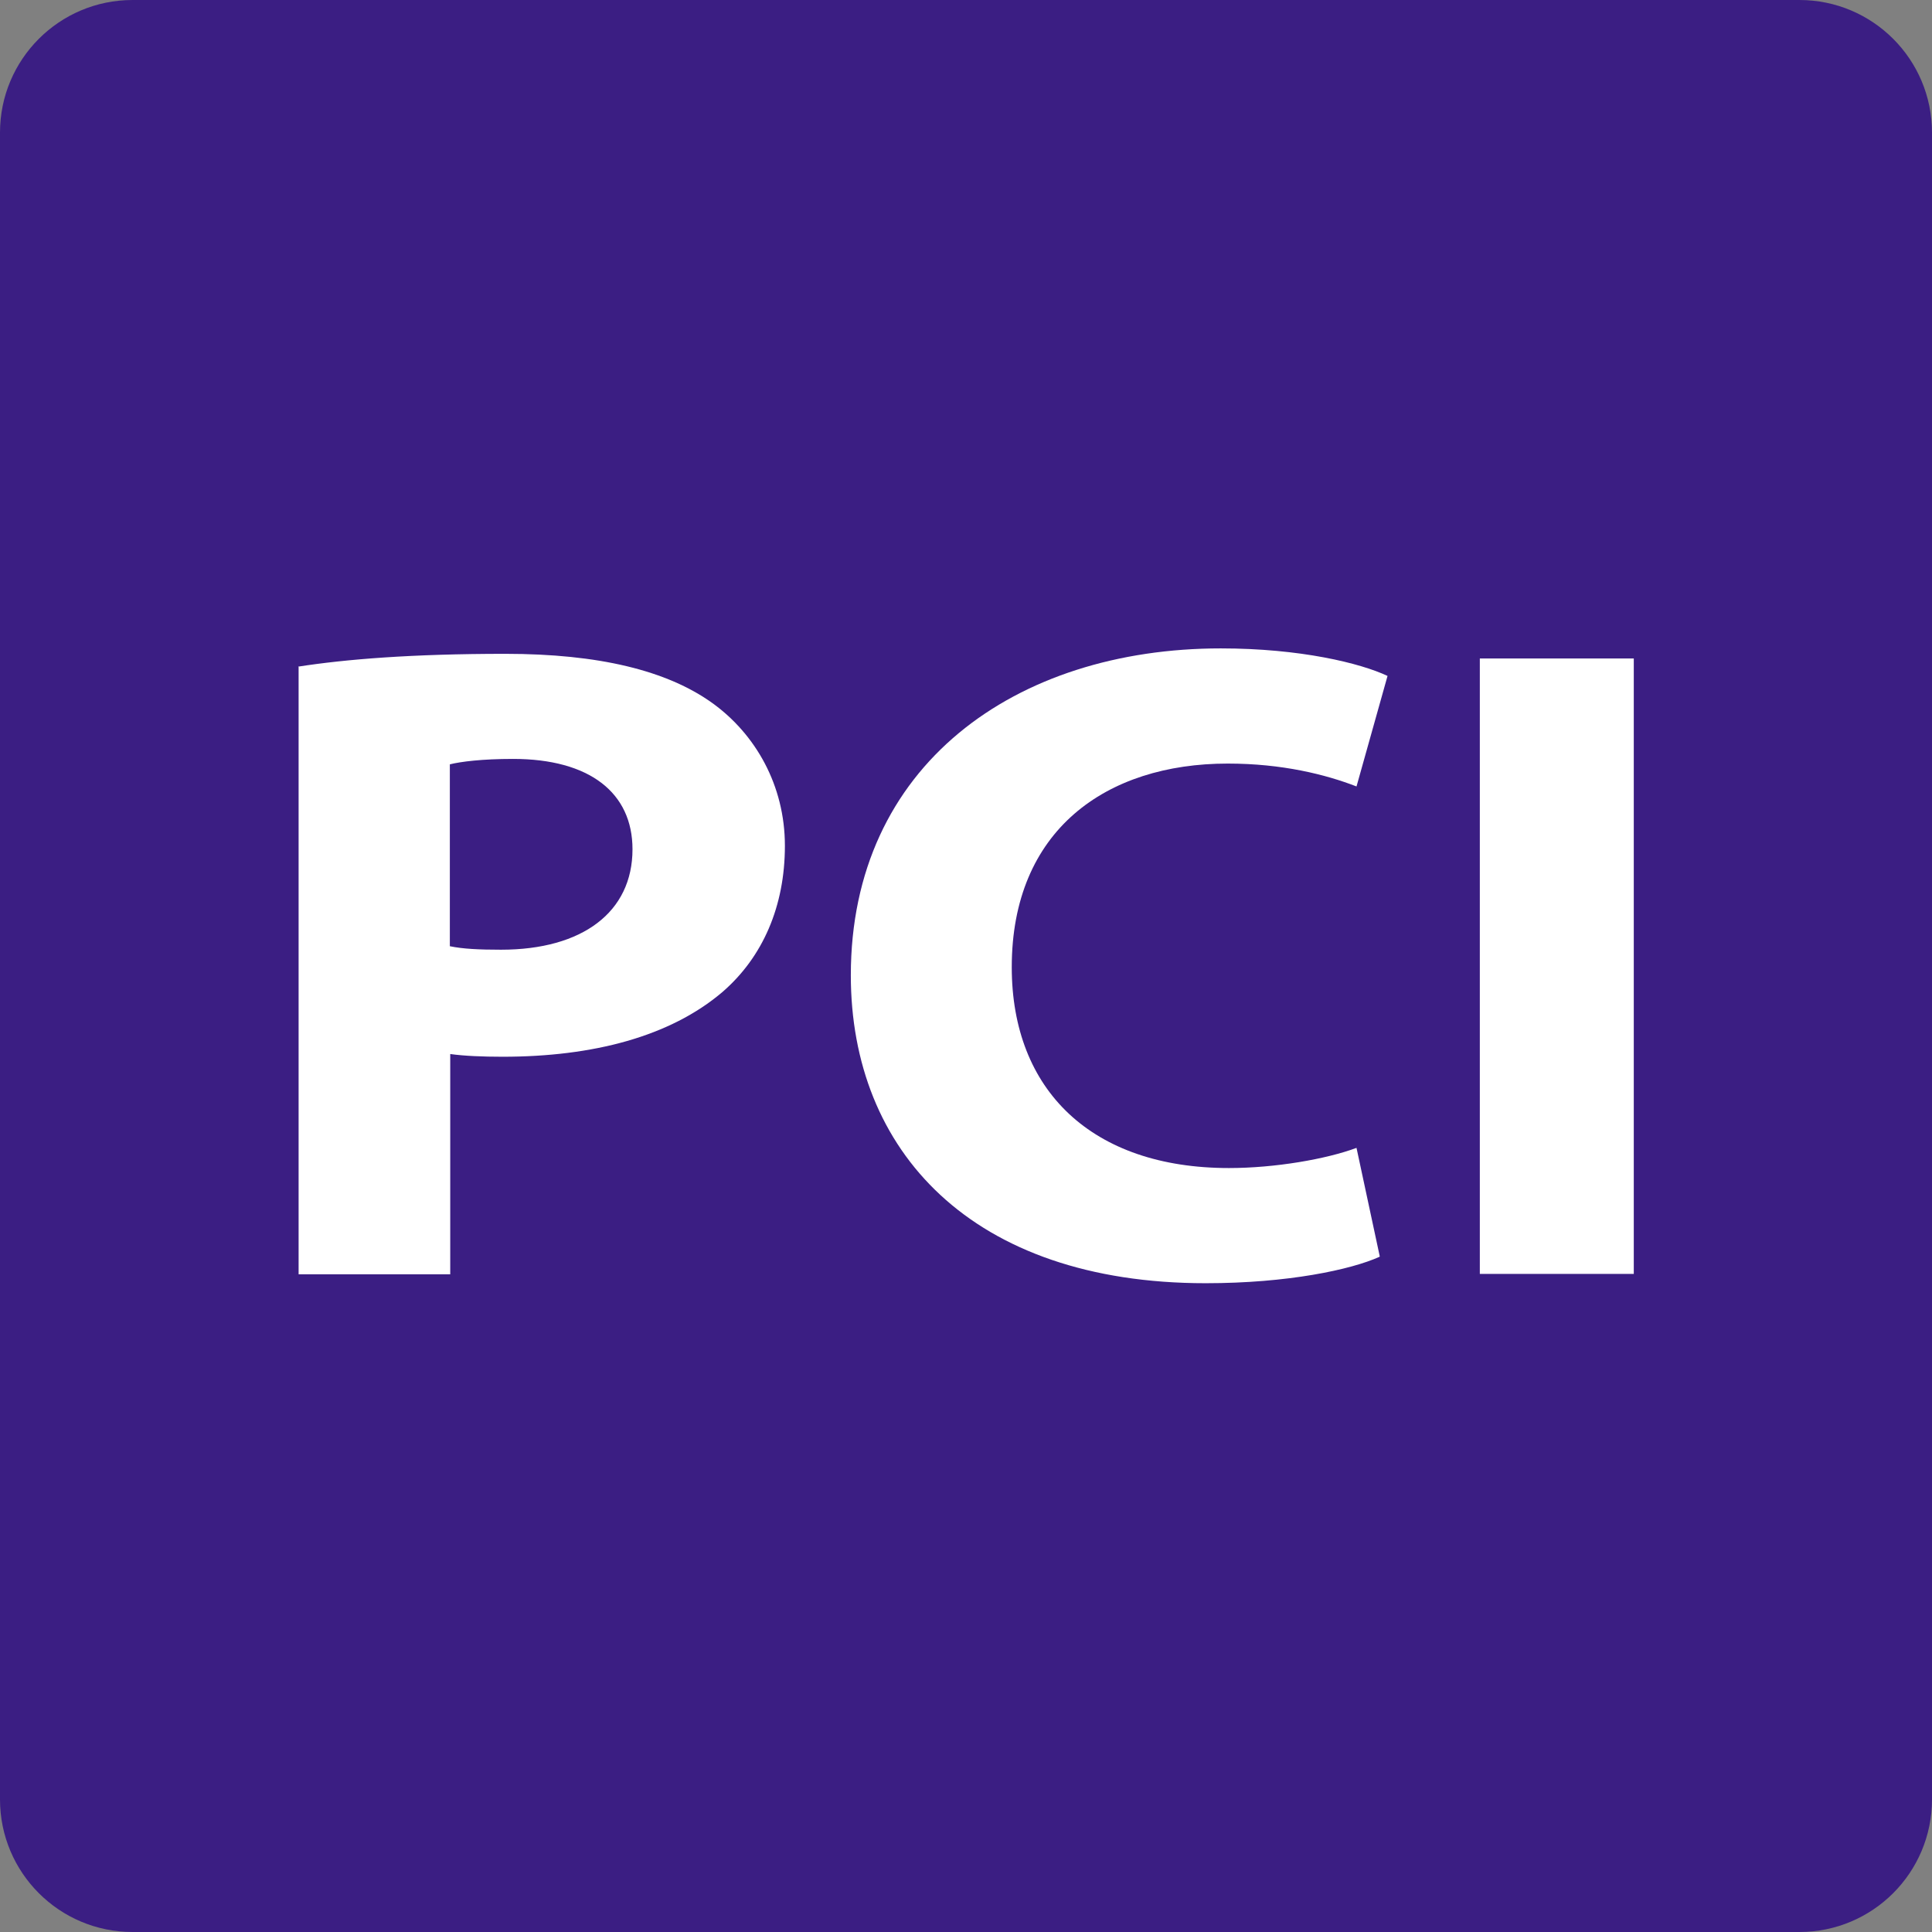 <?xml version="1.0" encoding="UTF-8"?>
<svg id="word_icon" data-name="word/icon" xmlns="http://www.w3.org/2000/svg" viewBox="0 0 49.82 49.82">
  <rect x="0" y="0" width="49.82" height="49.82" fill="#808080" stroke="none"/>
  <defs>
    <style>
      .cls-1 {
        fill: #fff;
      }

      .cls-1, .cls-2 {
        stroke-width: 0px;
      }

      .cls-2 {
        fill: #3b1e83;
      }
    </style>
  </defs>
  <path class="cls-2" d="M3.42,0h42.98c1.89,0,3.42,1.53,3.42,3.42v42.98c0,1.89-1.53,3.42-3.42,3.42H3.42c-1.89,0-3.42-1.53-3.42-3.42V3.42C0,1.53,1.53,0,3.42,0Z"/>
  <g>
    <path class="cls-1" d="M7.69,17.19c1.22-.19,2.93-.33,5.34-.33s4.17.43,5.34,1.27c1.11.8,1.87,2.12,1.87,3.68s-.57,2.87-1.61,3.77c-1.35,1.15-3.34,1.67-5.67,1.67-.52,0-.99-.02-1.35-.07v5.68h-3.91v-15.66ZM11.6,24.4c.34.07.75.09,1.32.09,2.1,0,3.39-.97,3.39-2.59,0-1.46-1.11-2.33-3.08-2.33-.8,0-1.35.07-1.63.14v4.69Z"/>
    <path class="cls-1" d="M35.57,32.41c-.73.33-2.36.68-4.48.68-6.04,0-9.15-3.42-9.15-7.94,0-5.42,4.25-8.43,9.54-8.43,2.05,0,3.6.38,4.3.71l-.8,2.85c-.8-.31-1.92-.59-3.32-.59-3.14,0-5.57,1.72-5.57,5.25,0,3.18,2.07,5.18,5.6,5.18,1.19,0,2.51-.23,3.29-.52l.6,2.8Z"/>
    <path class="cls-1" d="M42.13,16.98v15.87h-3.97v-15.87h3.97Z"/>
  </g>
</svg>